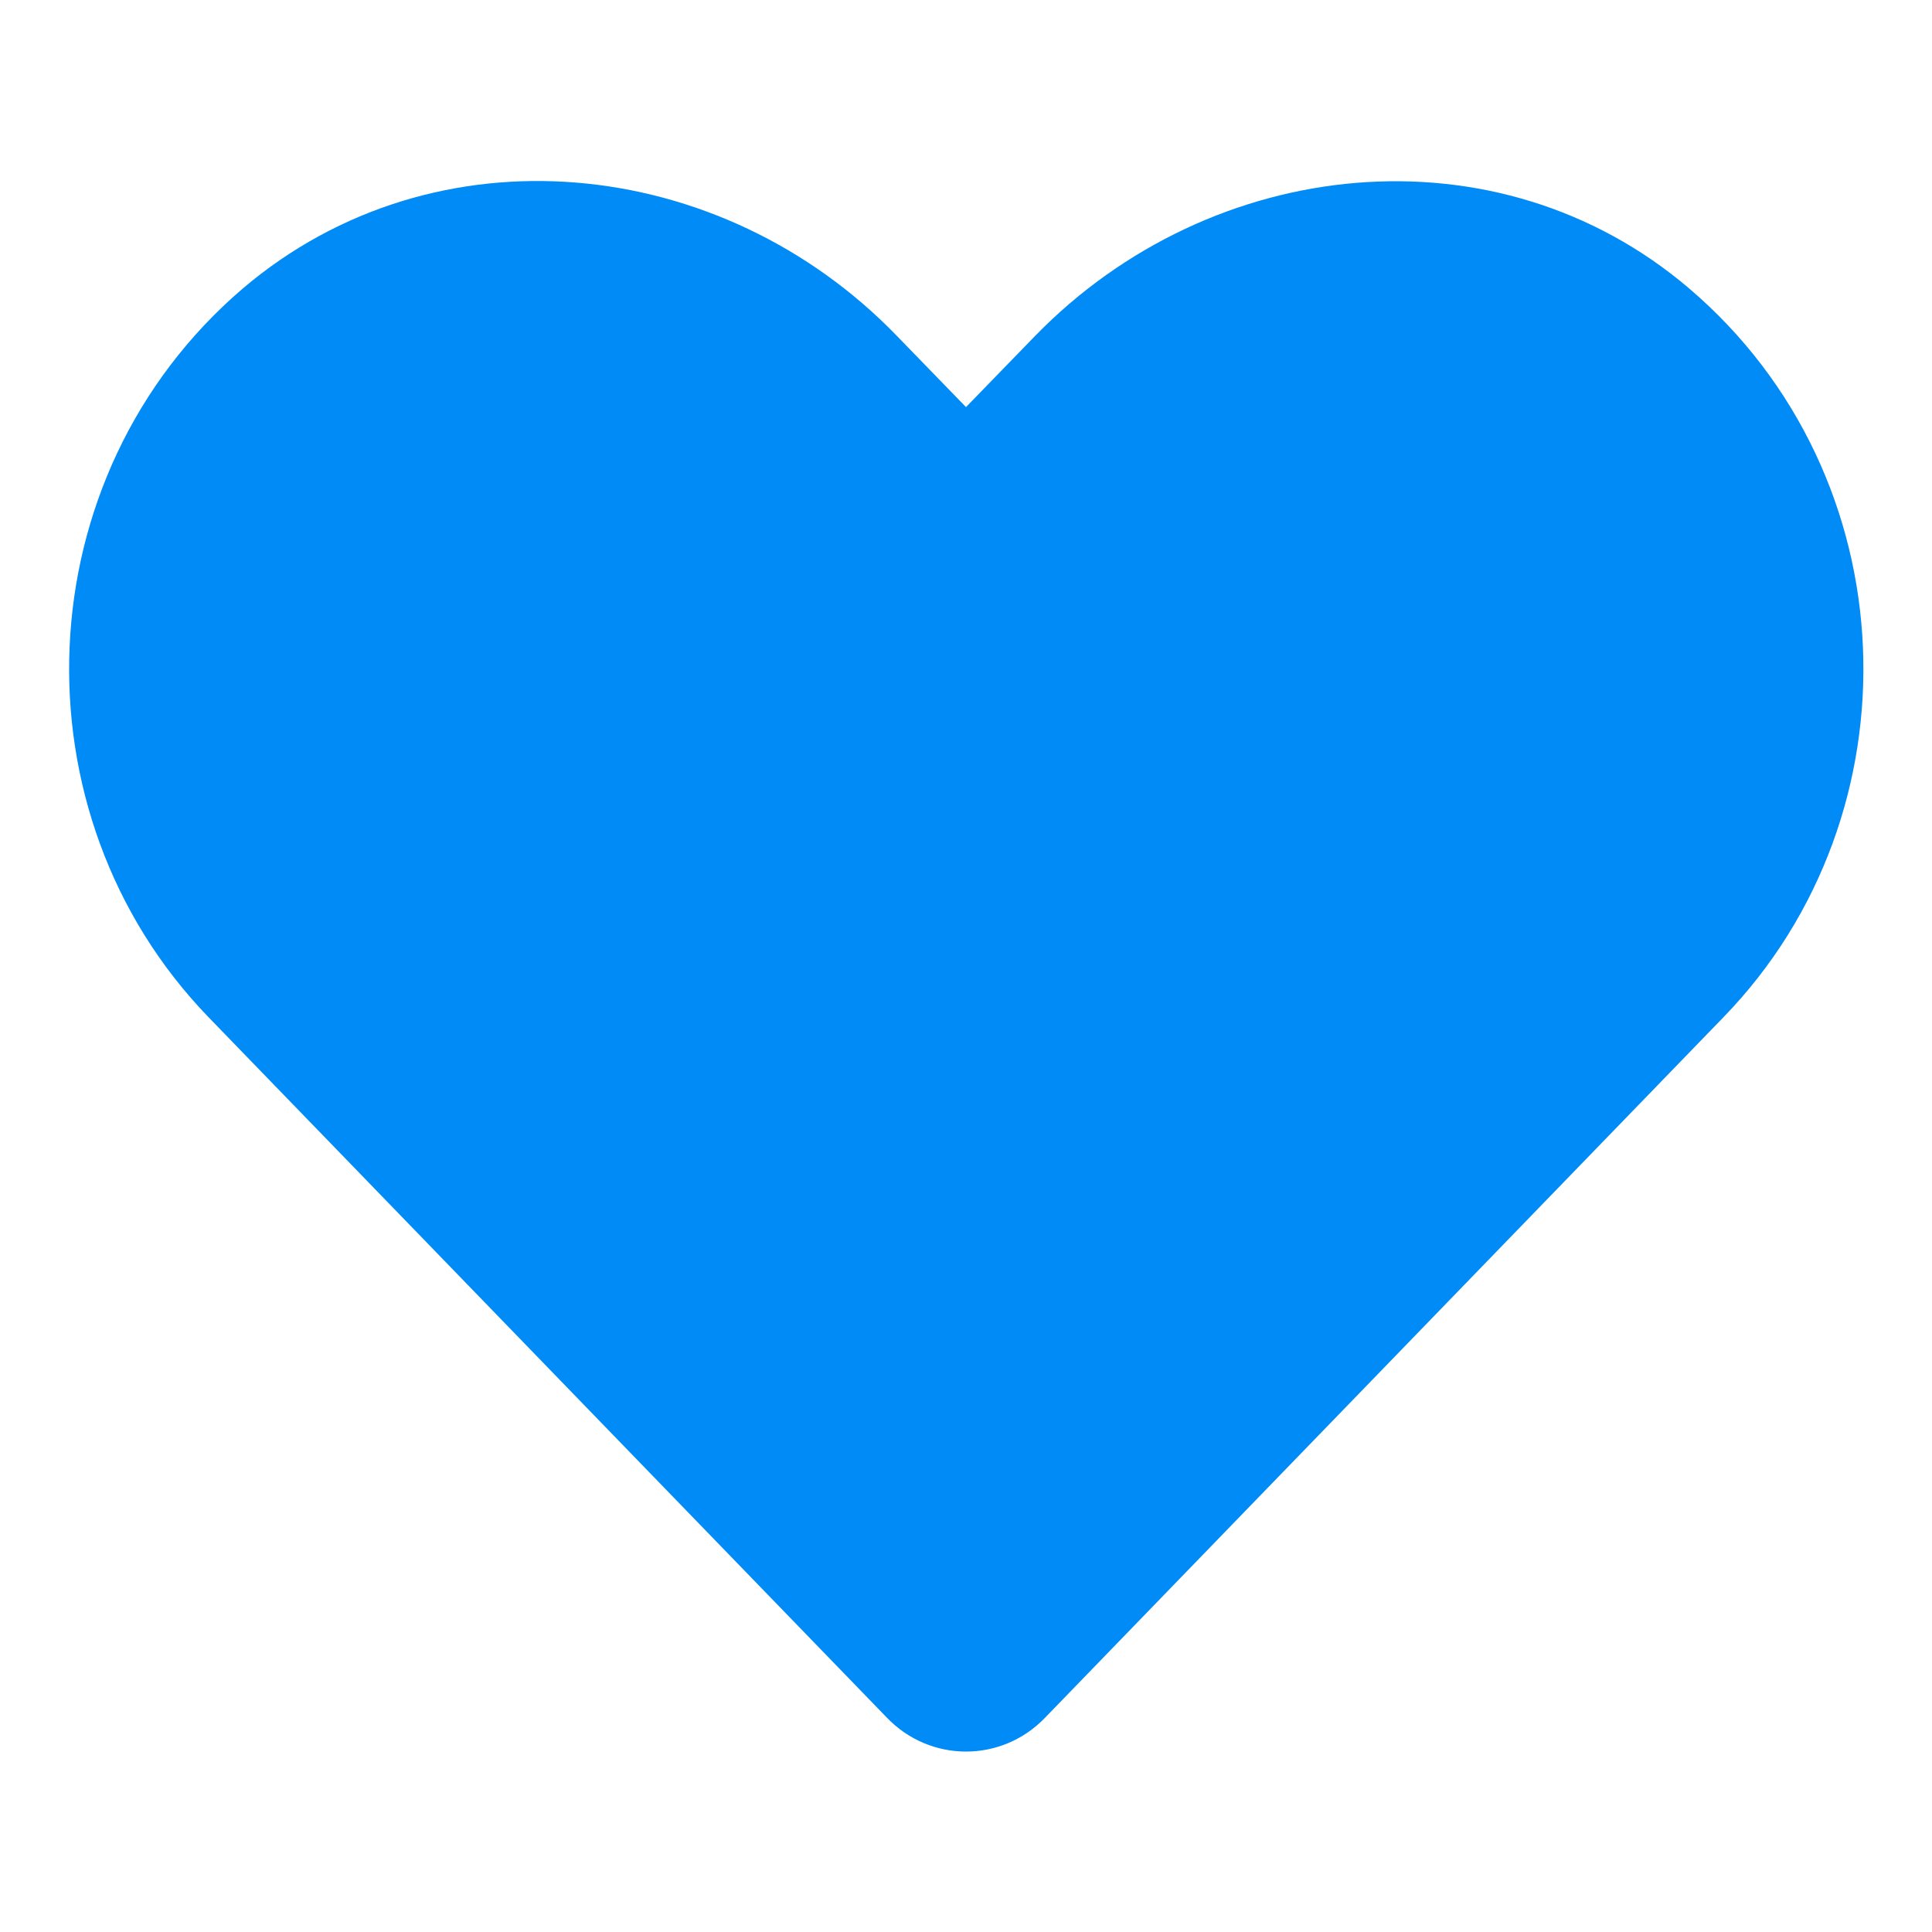 <?xml version="1.0" encoding="UTF-8"?><svg id="a" xmlns="http://www.w3.org/2000/svg" viewBox="0 0 28 28"><defs><style>.b{fill:#008BF6;}</style></defs><path class="b" d="M24.48,4.18c-2.78-2.37-6.92-1.94-9.48,.69l-1,1.03-1-1.03c-2.55-2.64-6.69-3.06-9.48-.69C.34,6.9,.17,11.79,3.02,14.74l9.83,10.15c.63,.66,1.67,.66,2.3,0l9.83-10.15c2.86-2.95,2.69-7.84-.5-10.56h0Z"/></svg>